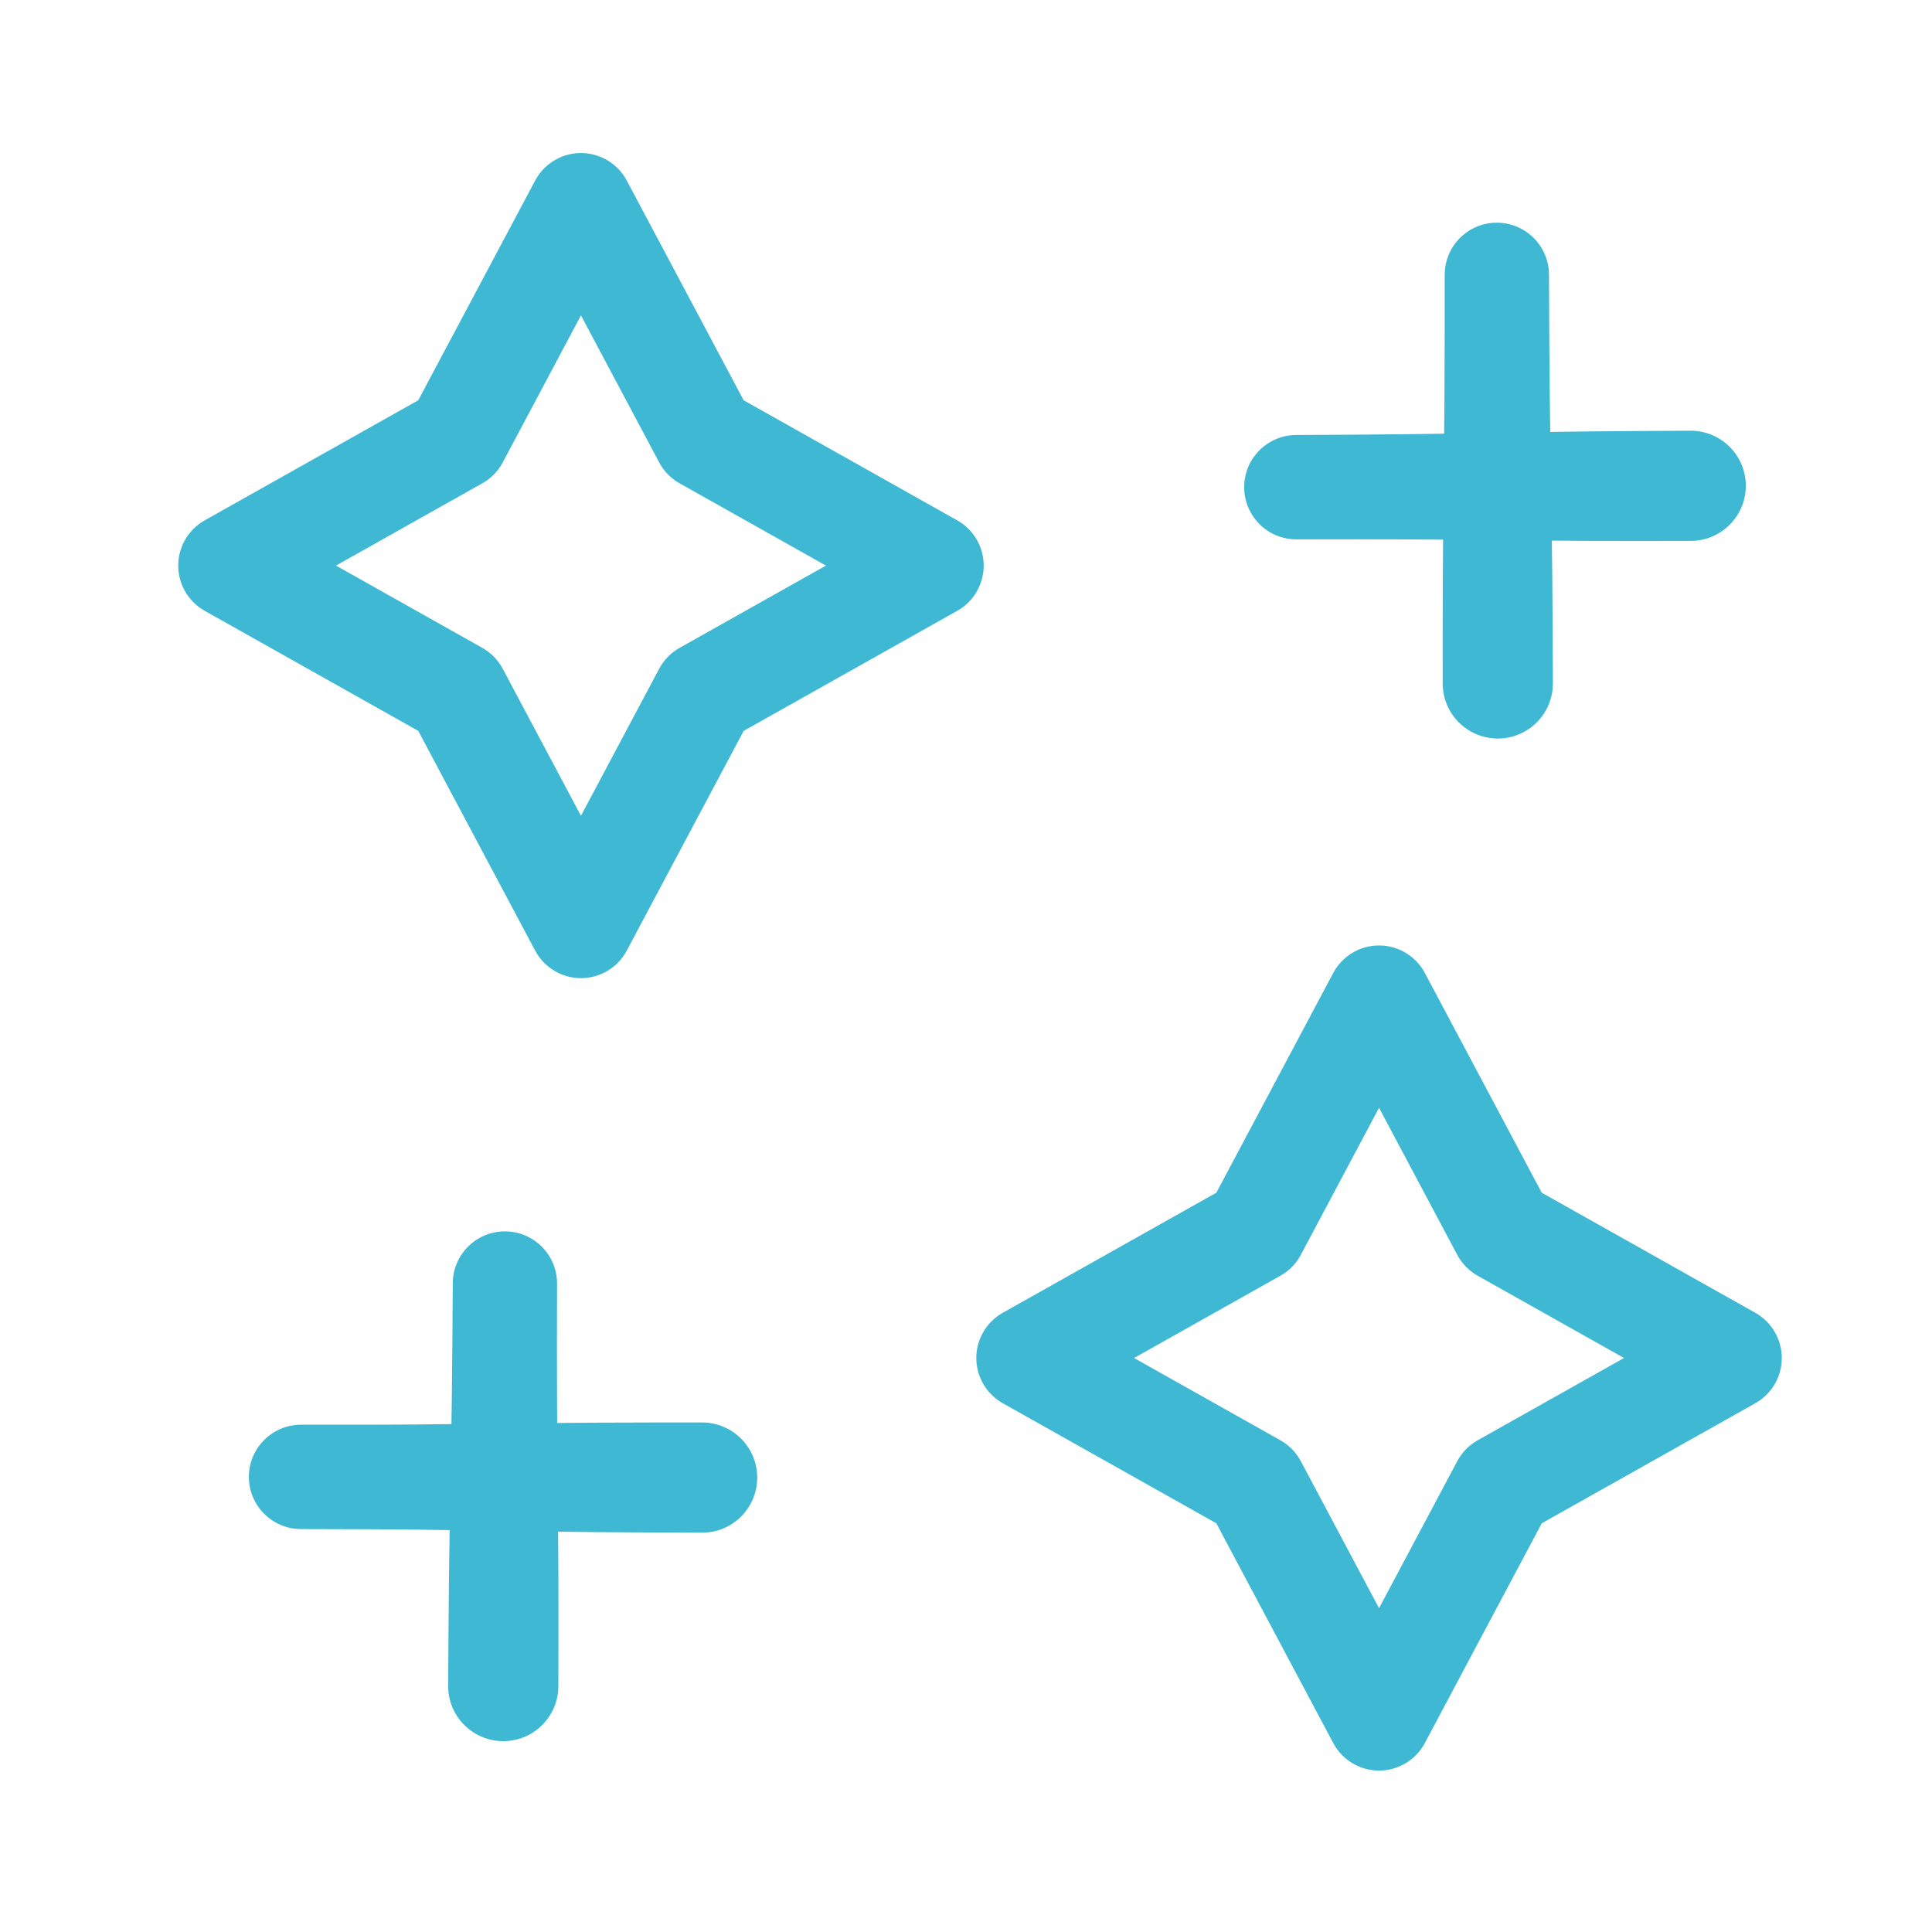 <?xml version="1.0" encoding="UTF-8" standalone="no"?>
<svg xmlns="http://www.w3.org/2000/svg" xmlns:vectornator="http://vectornator.io" xmlns:xlink="http://www.w3.org/1999/xlink" height="100%" stroke-miterlimit="10" style="fill-rule:nonzero;clip-rule:evenodd;stroke-linecap:round;stroke-linejoin:round;" version="1.1" viewBox="0 0 1024 1024" width="100%" xml:space="preserve">
<defs></defs>
<g id="Ebene-2" vectornator:layerName="Ebene 2">
<g opacity="1">
<path d="M267.719 652.656C252.449 652.594 240.031 664.918 239.969 680.188C239.851 701.3 239.707 722.42 239.438 743.531C239.034 775.2 238.315 806.862 237.938 838.531C237.719 856.864 237.662 875.197 237.531 893.531C237.466 909.66 250.497 922.778 266.625 922.844C282.753 922.909 295.872 909.878 295.938 893.75C295.956 875.416 296.038 857.084 295.969 838.75C295.849 807.079 295.396 775.421 295.25 743.75C295.152 722.637 295.196 701.519 295.25 680.406C295.312 665.136 282.989 652.718 267.719 652.656Z" fill="#3fb9d3" stroke="none"></path>
</g>
<g opacity="1">
<path d="M372.188 753.938C353.851 753.961 335.524 753.919 317.188 754.031C286.044 754.223 254.892 754.683 223.75 754.969C202.372 755.165 181.004 755.131 159.625 755.125C144.355 755.098 131.934 767.449 131.906 782.719C131.879 797.989 144.23 810.41 159.5 810.438C180.878 810.508 202.279 810.508 223.656 810.781C254.797 811.178 285.92 811.76 317.062 812.062C335.398 812.241 353.757 812.255 372.094 812.344C388.222 812.373 401.315 799.347 401.344 783.219C401.373 767.09 388.316 753.966 372.188 753.938Z" fill="#3fb9d3" stroke="none"></path>
</g>
<g opacity="1">
<path d="M793.281 118.031C778.011 118.067 765.683 130.48 765.719 145.75C765.737 167.179 765.728 188.602 765.594 210.031C765.393 242.176 764.893 274.323 764.719 306.469C764.618 325.077 764.669 343.703 764.656 362.312C764.694 378.441 777.809 391.475 793.938 391.438C810.066 391.4 823.1 378.285 823.062 362.156C822.963 343.547 822.937 324.952 822.75 306.344C822.427 274.199 821.756 242.05 821.406 209.906C821.173 188.478 821.081 167.054 821 145.625C820.965 130.355 808.551 117.996 793.281 118.031Z" fill="#3fb9d3" stroke="none"></path>
</g>
<g opacity="1">
<path d="M896 228.281C878.037 228.402 860.087 228.448 842.125 228.656C811.097 229.017 780.059 229.707 749.031 230.094C728.348 230.352 707.685 230.456 687 230.562C671.73 230.617 659.383 243.043 659.438 258.312C659.492 273.582 671.918 285.93 687.188 285.875C707.873 285.832 728.565 285.797 749.25 285.906C780.279 286.07 811.314 286.55 842.344 286.688C860.306 286.767 878.256 286.696 896.219 286.688C912.347 286.629 925.371 273.504 925.312 257.375C925.254 241.247 912.129 228.223 896 228.281Z" fill="#3fb9d3" stroke="none"></path>
</g>
<path d="M307.919 490.929L242.174 367.356L121.965 299.772L242.174 232.187L307.919 108.614L373.664 232.187L493.874 299.772L373.664 367.356L307.919 490.929Z" fill="none" opacity="1" stroke="#3fb9d3" stroke-linecap="butt" stroke-linejoin="round" stroke-width="55"></path>
<path d="M730.919 910.929L665.174 787.356L544.965 719.772L665.174 652.187L730.919 528.614L796.664 652.187L916.874 719.772L796.664 787.356L730.919 910.929Z" fill="none" opacity="1" stroke="#3fb9d3" stroke-linecap="butt" stroke-linejoin="round" stroke-width="55"></path>
</g>
</svg>
